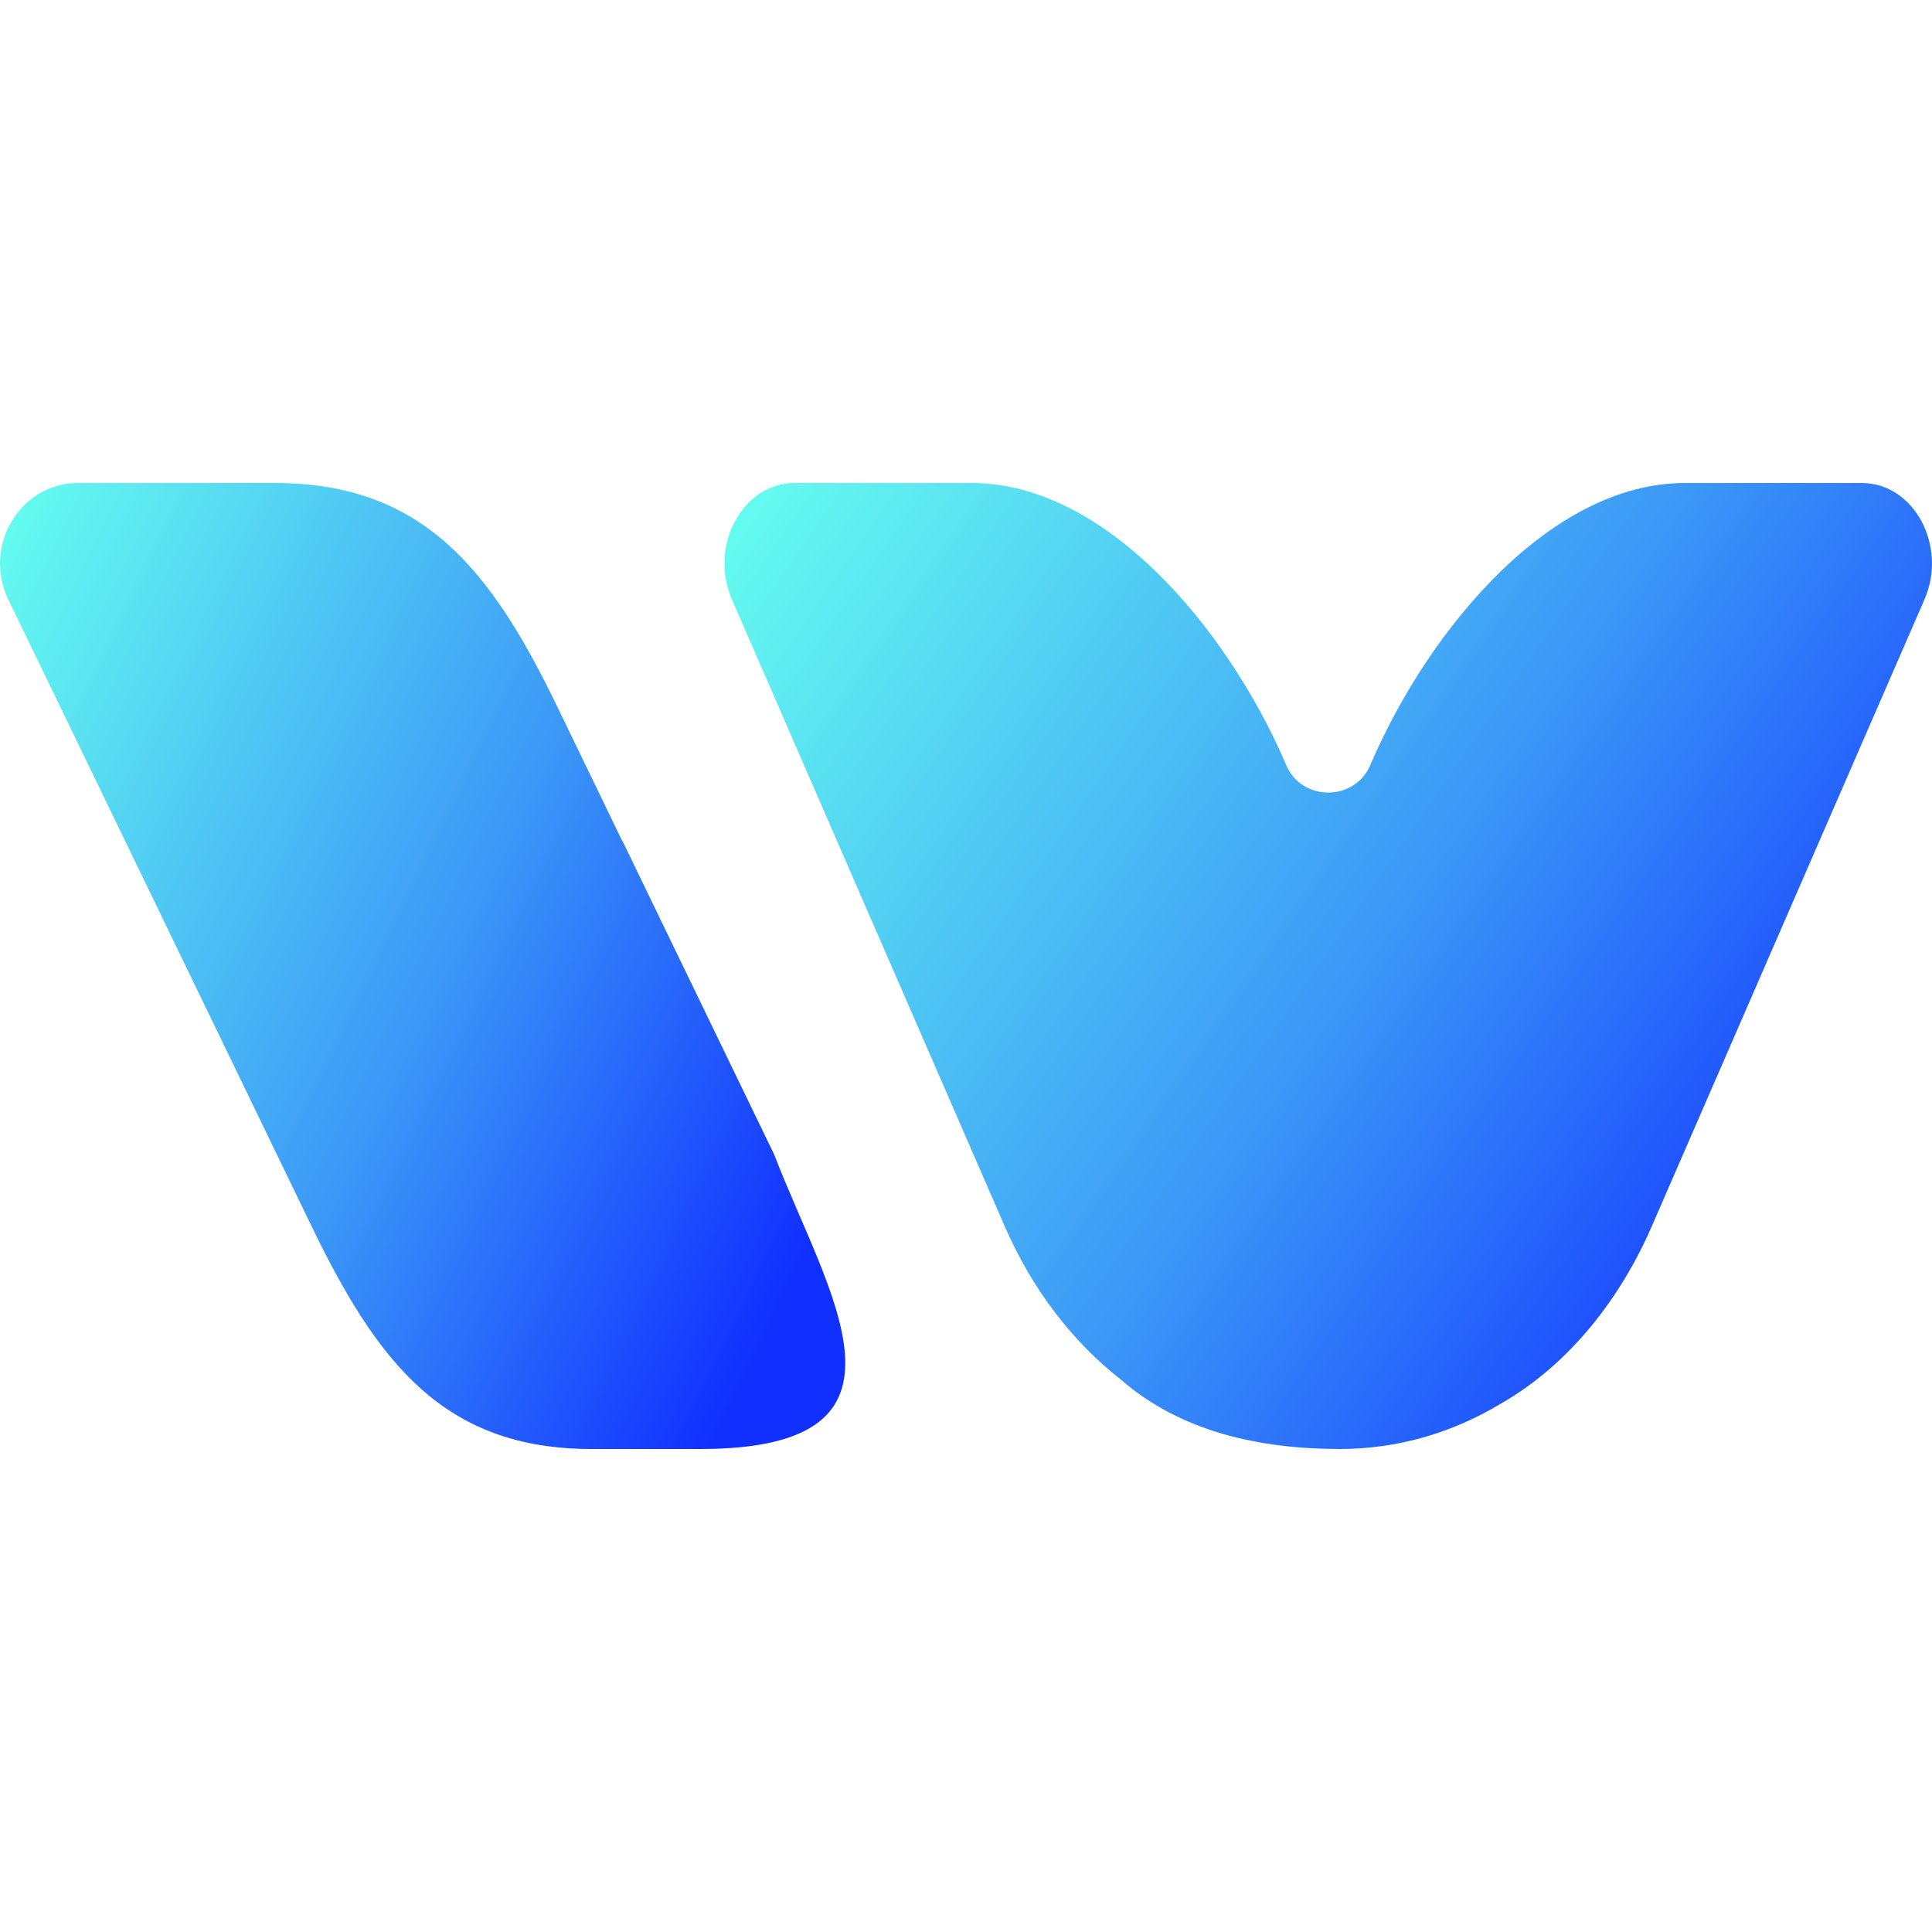 <svg width="20" height="20" viewBox="0 0 20 20" fill="none" xmlns="http://www.w3.org/2000/svg">
<path d="M0.808 5C0.208 5 -0.182 5.652 0.086 6.206L3.227 12.697C3.91 14.108 4.597 15 6.124 15H7.251C9.668 15 8.568 13.393 8.014 11.951L6.444 8.706L6.442 8.707L5.763 7.303C5.079 5.892 4.374 5 2.846 5H0.808Z" fill="url(#paint0_linear_197_922)"/>
<path d="M7.577 6.206C7.336 5.652 7.687 5 8.226 5H10.059C11.433 5 12.689 6.48 13.303 7.892V7.892C13.455 8.309 14.045 8.309 14.197 7.892V7.892C14.811 6.48 16.067 5 17.441 5H19.274C19.813 5 20.164 5.652 19.922 6.206L17.098 12.697C16.785 13.417 16.261 14.118 15.532 14.533C15.03 14.835 14.463 15 13.872 15C13.041 15 12.222 14.822 11.601 14.28C11.1 13.887 10.685 13.347 10.402 12.697L7.577 6.206Z" fill="url(#paint1_linear_197_922)"/>
<defs>
<linearGradient id="paint0_linear_197_922" x1="-0.273" y1="5.625" x2="9.583" y2="10.388" gradientUnits="userSpaceOnUse">
<stop stop-color="#66FFEF"/>
<stop offset="0.575" stop-color="#3C98F7"/>
<stop offset="1" stop-color="#1130FF"/>
</linearGradient>
<linearGradient id="paint1_linear_197_922" x1="7.109" y1="5.625" x2="18.872" y2="13.745" gradientUnits="userSpaceOnUse">
<stop stop-color="#66FFEF"/>
<stop offset="0.575" stop-color="#3C98F7"/>
<stop offset="1" stop-color="#1130FF"/>
</linearGradient>
</defs>
</svg>
